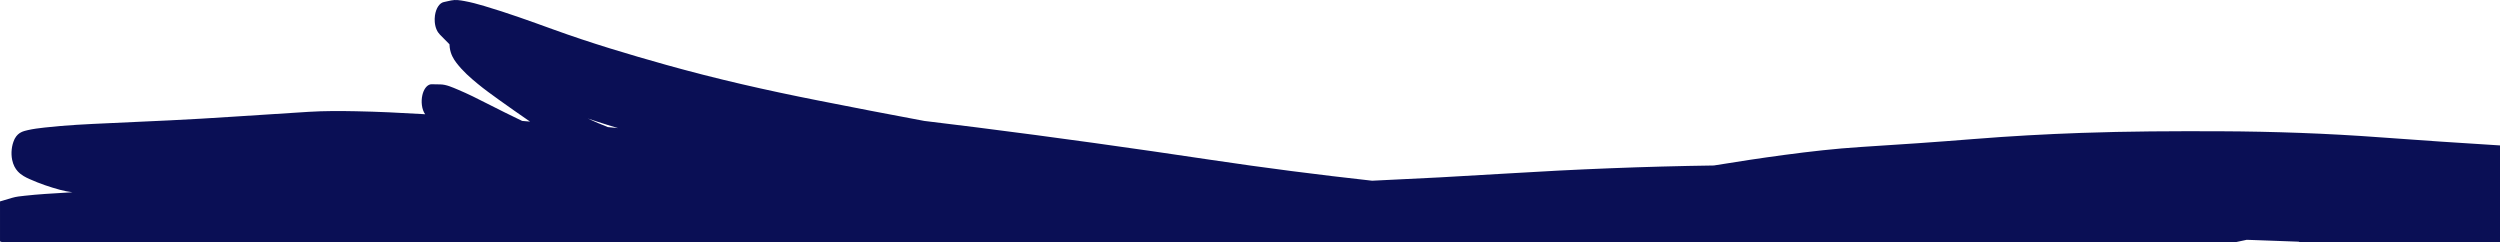 <svg fill="none" height="155" viewBox="0 0 1600 155" width="1600" xmlns="http://www.w3.org/2000/svg"><path d="m292.983.057c-1.42-.109-2.844-.078-4.248.233h-.01c-1.593.35-3.179.701-4.771 1.051-2.611.58-4.911 3.841-5.58 8.551-.104.7-.159 1.419-.178 2.129-.019.69-0 1.4.057 2.08.301 3.69 1.602 6.33 3.318 8.07 1.923 1.94 3.835 3.88 5.758 5.83.104.11.217.201.33.31.019.7.076 1.409.17 2.129.575 4.29 2.395 7.311 4.299 9.801 4.138 5.39 8.832 9.459 13.479 13.289 4.477 3.7 9.068 6.981 13.639 10.281 6.636 4.77 13.302 9.41 19.975 14.01-1.678-.14-3.356-.29-5.043-.43-7.437-3.59-14.865-7.241-22.264-11.031-6.221-3.2-12.471-6.309-18.777-8.959-3.657-1.54-7.465-3.301-11.264-3.381-1.876-.03-3.761-.07-5.637-.1-.292 0-.584.03-.867.09-.207.05-.404.141-.611.221-.057.03-.124.04-.18.07-1.876.87-3.506 3.229-4.269 6.609-.462 2.03-.567 4.24-.303 6.35.292 2.36 1.037 4.409 2.092 5.859-.697-.04-1.394-.079-2.082-.129-14.082-.84-28.165-1.521-42.256-1.791-10.039-.2-20.099-.249-30.146.371-16.401.99-32.802 2.05-49.213 3.16-26.355 1.78-52.719 2.939-79.074 4.119-13.602.61-27.213 1.241-40.815 2.781-3.572.4-7.146.838-10.709 1.648-2.828.65-6.042 1.392-8.191 5.182-.01.02-.028.039-.037.059-.151.28-.302.561-.434.861 0 .01-0.0.019-.01.039-1.659 3.62-2.234 8.529-1.357 12.859.65 3.21 1.999 5.67 3.602 7.4 2.291 2.47 4.976 3.769 7.568 4.939.057.03.113.05.17.07 6.362 2.86 12.82 5.031 19.324 6.801 2.611.71 5.25 1.179 7.899 1.549-5.806.32-11.604.66-17.41 1.08-4.364.31-8.737.66-13.102 1.16-2.715.3-5.458.542-8.154 1.352h-.01c-2.555.759-5.108 1.517-7.658 2.275v25.553c.463.177.926.354 1.389.541h1429.338c2.389-.512 4.781-1.026 7.164-1.52 1.64.06 3.28.12 4.92.17h.01c9.63.34 19.249.699 28.879 1.049-.404.099-.808.201-1.213.301h129.514v-61.924c-25.518-1.563-51.026-3.289-76.529-5.176h-.01c-34.14-2.54-68.321-3.741-102.521-3.891-29.64-.12-59.289.001-88.939 1.051-22.8.8-45.601 2.049-68.391 3.889h-.08c-24.2 1.95-48.419 3.611-72.619 5.121-16.29 1.03-32.589 2.9-48.859 5.07-15.08 2.01-30.151 4.31-45.221 6.77-44.23.62-88.48 2.41-132.723 5.15-28.655 1.77-57.31 3.31-85.965 4.6-34.443-3.82-68.848-8.219-103.205-13.359-49.93-7.48-99.888-14.461-149.883-20.781-11.18-1.41-22.36-2.779-33.549-4.129-22.773-4.22-45.517-8.66-68.272-13.15-32.407-6.4-64.758-13.7-96.92-22.73-24.121-6.77-48.214-13.949-72.109-22.619-14.732-5.34-29.474-10.68-44.32-15.06-4.204-1.24-8.427-2.4-12.678-3.16-1.39-.255-2.807-.504-4.227-.613zm83.199 75.793c1.922.64 3.844 1.29 5.777 1.91 4.524 1.48 9.059 2.89 13.602 4.24-2.186-.24-4.364-.46-6.551-.67-4.298-1.67-8.577-3.501-12.828-5.481z" fill="#0a0f55" stroke-linecap="round" stroke-linejoin="round"/></svg>